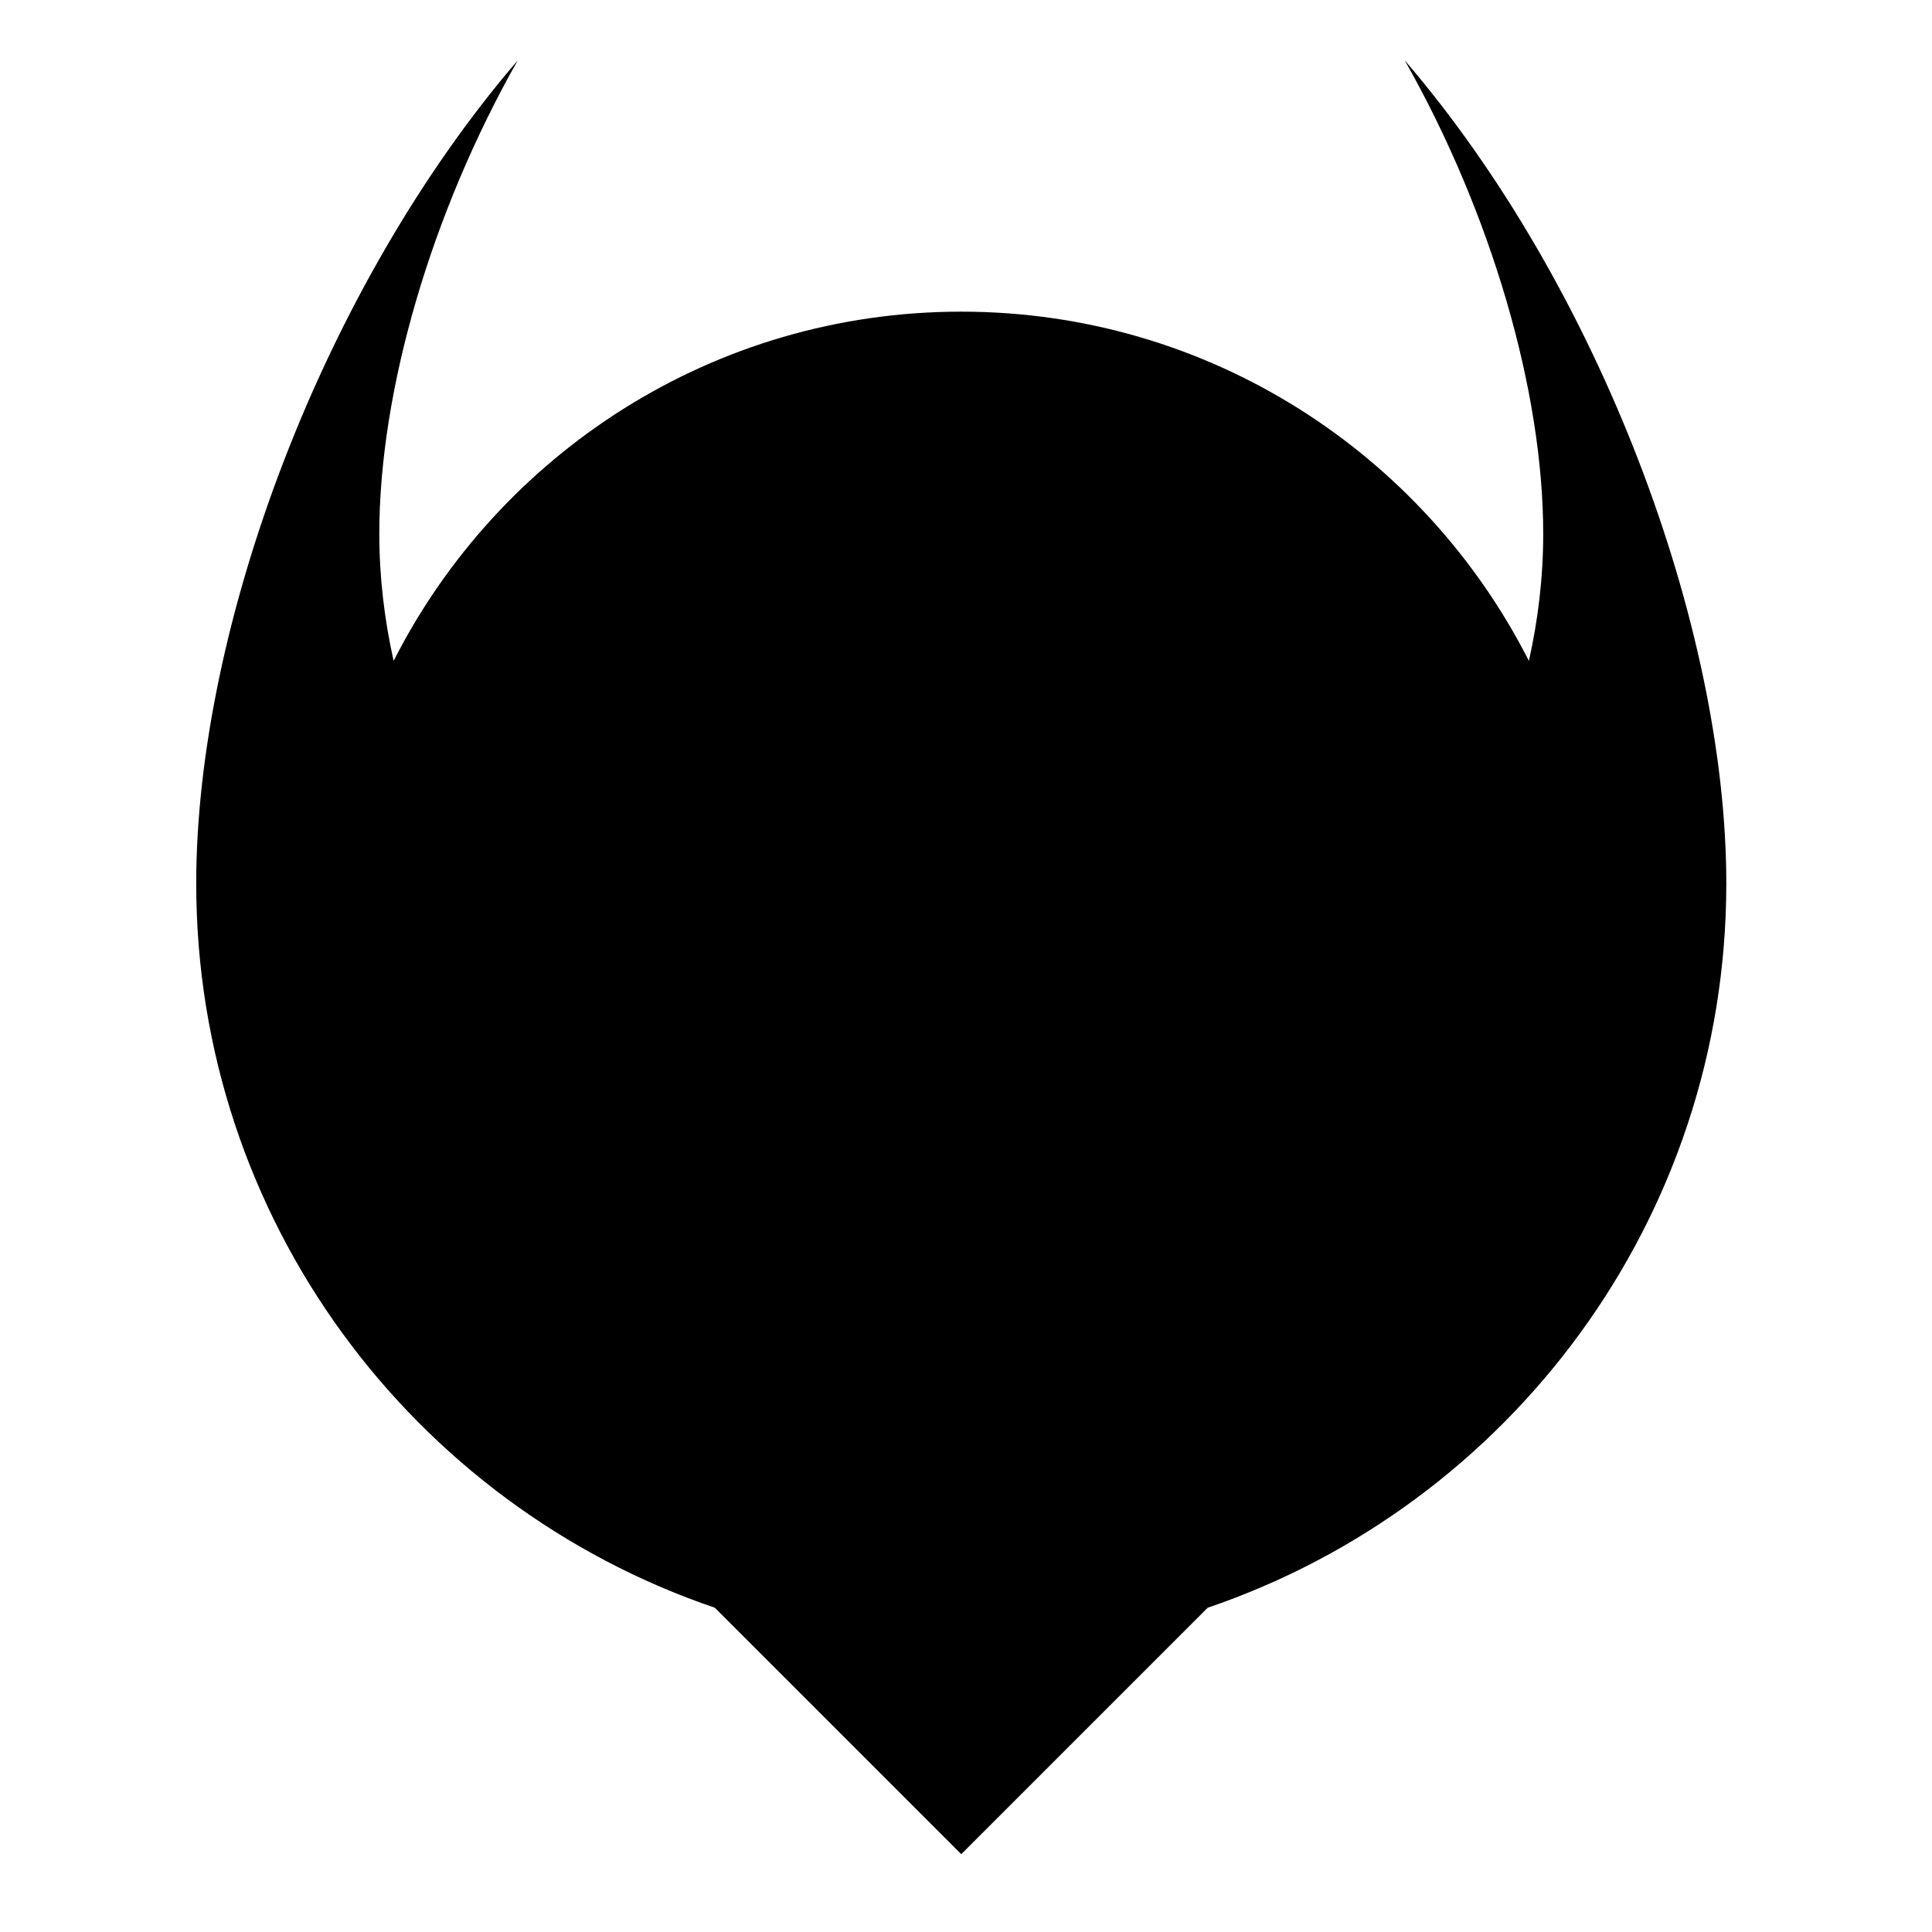 <?xml version="1.0" encoding="utf-8"?>
<!-- Generator: Adobe Illustrator 17.0.0, SVG Export Plug-In . SVG Version: 6.00 Build 0)  -->
<!DOCTYPE svg PUBLIC "-//W3C//DTD SVG 1.1//EN" "http://www.w3.org/Graphics/SVG/1.1/DTD/svg11.dtd">
<svg version="1.1" id="Capa_1" xmlns="http://www.w3.org/2000/svg" xmlns:xlink="http://www.w3.org/1999/xlink" x="0px" y="0px"
	 width="64px" height="64px" viewBox="0 0 64 64" enable-background="new 0 0 64 64" xml:space="preserve">
<g>
	<path d="M51.121,17.687c0,1.447-0.172,2.851-0.474,4.207c-3.482-6.859-10.585-11.57-18.804-11.57
		c-8.219,0-15.322,4.71-18.804,11.569c-0.302-1.356-0.474-2.76-0.474-4.207c0-4.759,1.728-10.637,4.586-15.687
		C10.707,9.504,6.5,20.749,6.5,29.267c0,11.139,7.189,20.592,17.179,23.991l8.164,8.164l8.164-8.164
		c9.989-3.399,17.179-12.852,17.179-23.991c0-8.518-4.206-19.763-10.651-27.266C49.393,7.049,51.121,12.928,51.121,17.687z"/>
</g>
</svg>
